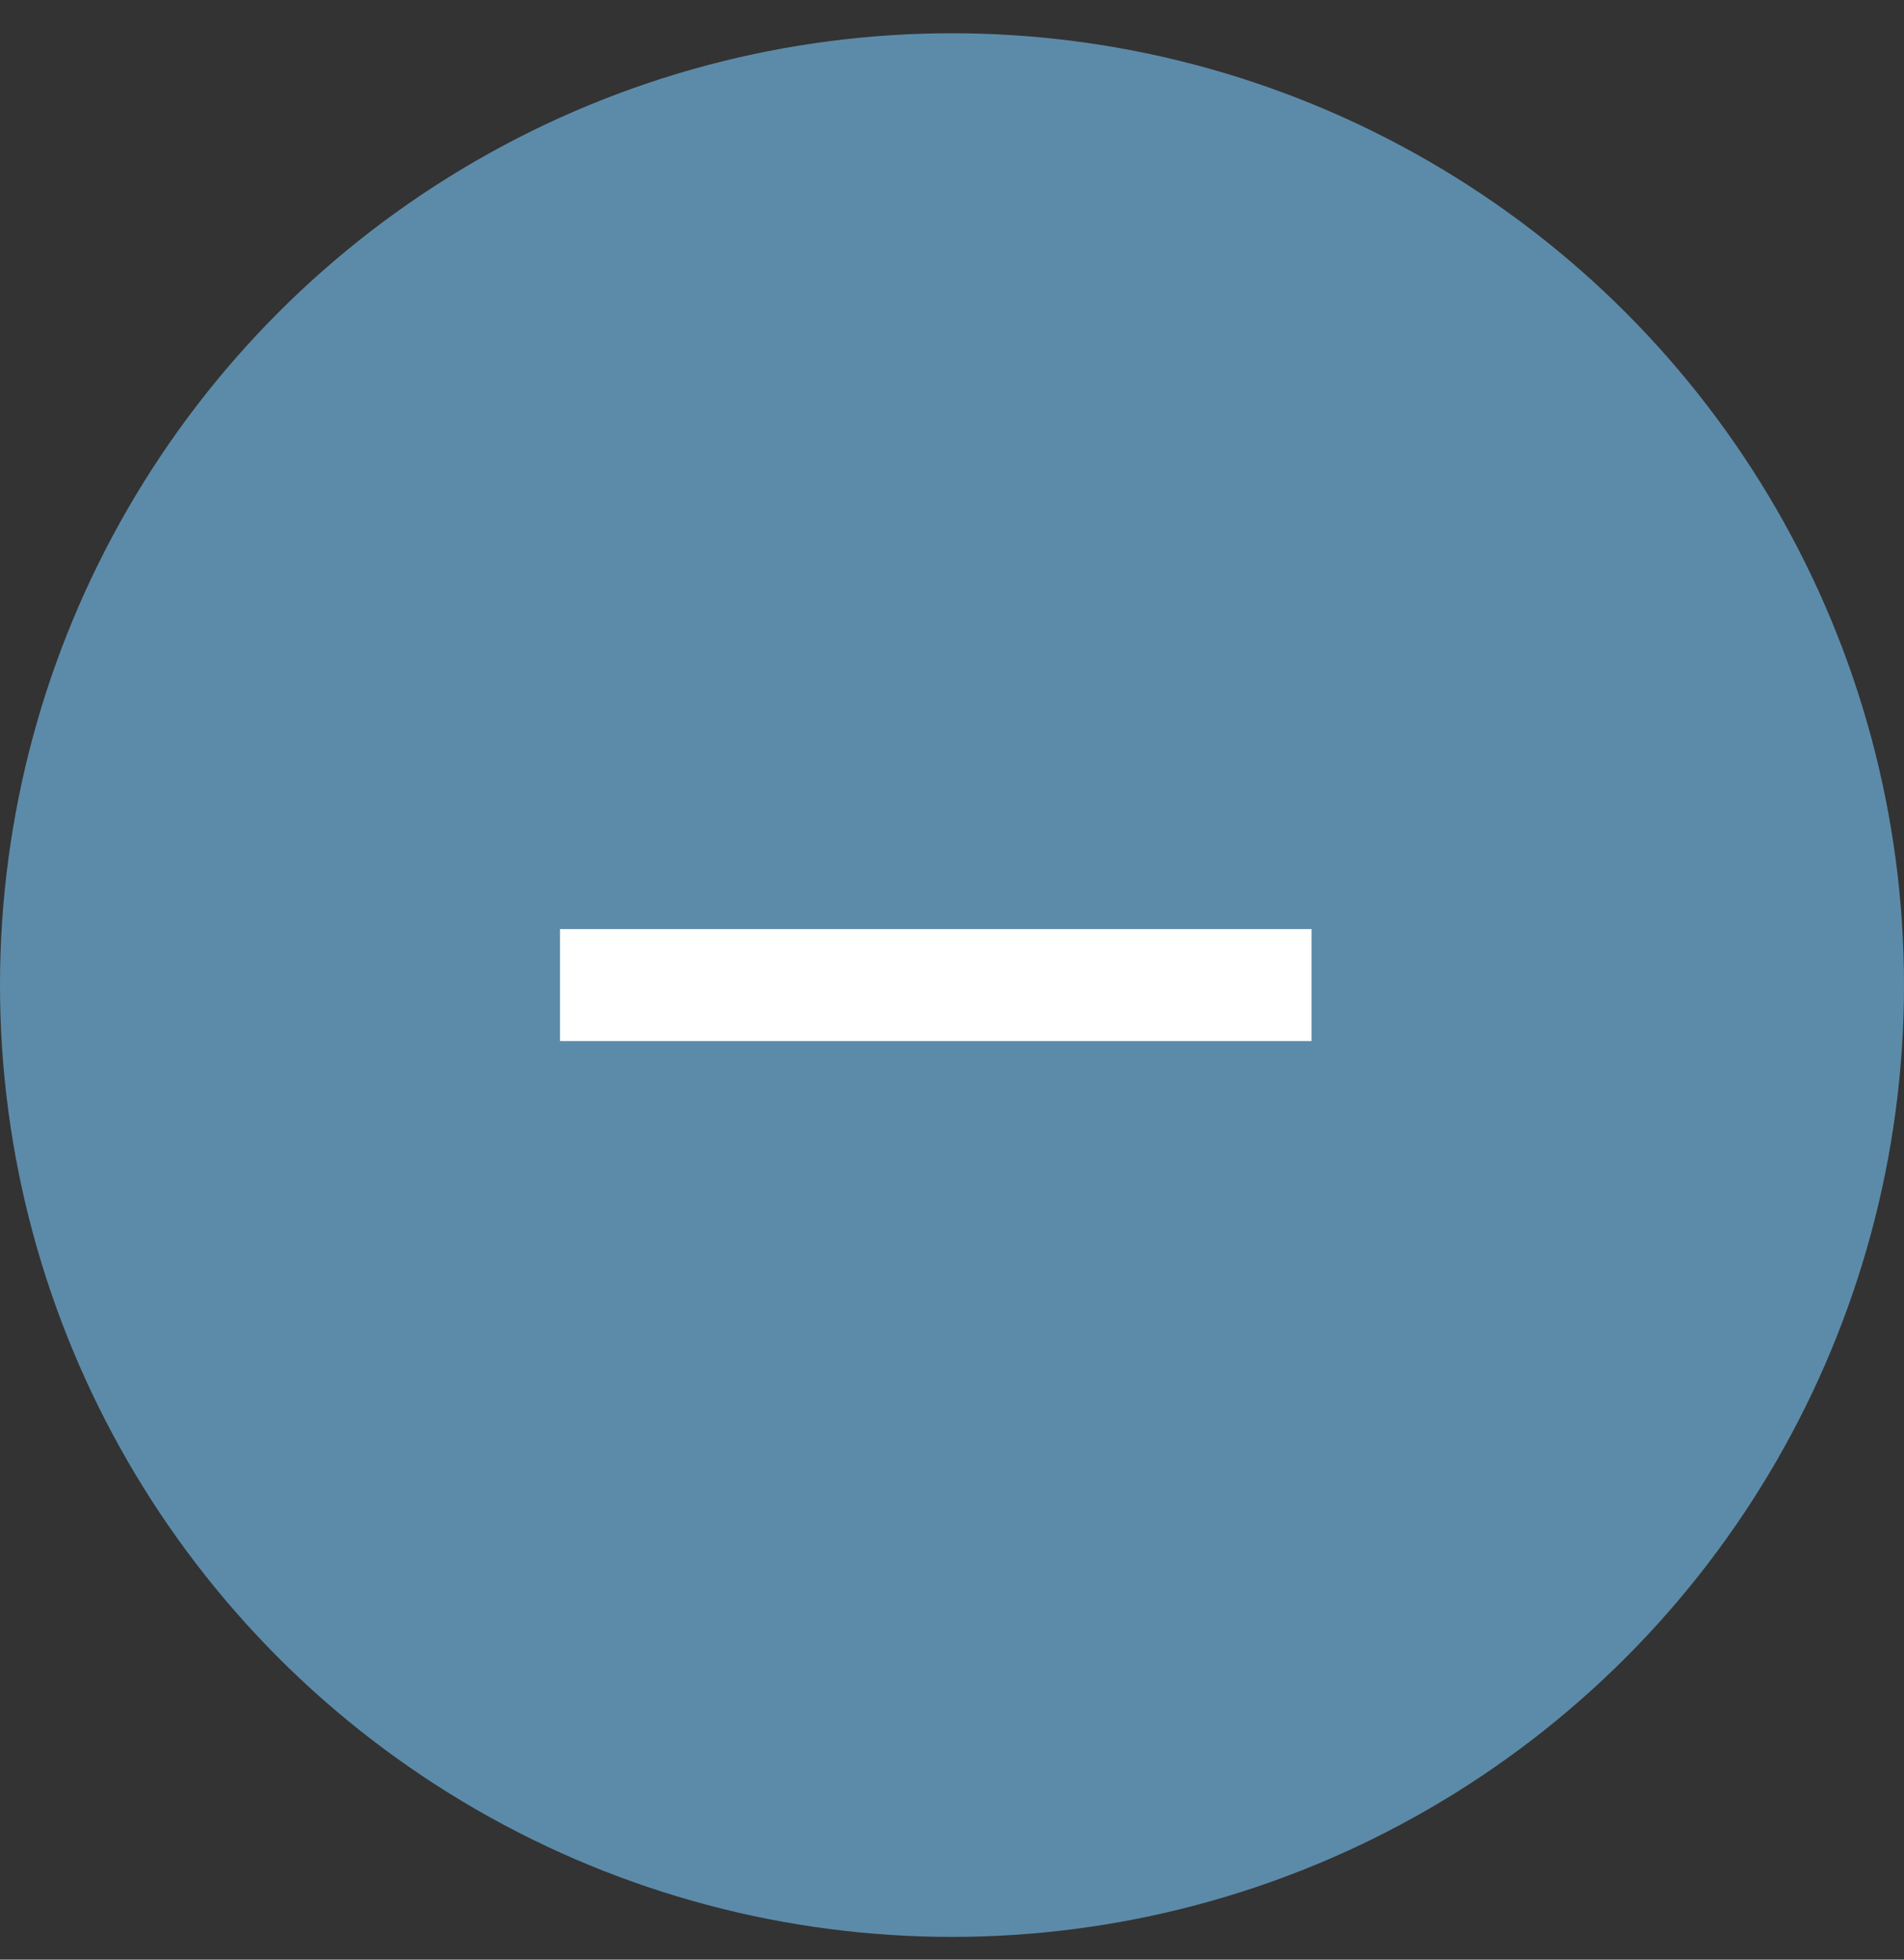 <?xml version="1.0" encoding="UTF-8"?> <svg xmlns="http://www.w3.org/2000/svg" width="34" height="35" viewBox="0 0 34 35" fill="none"><rect x="0" y="0" width="34" height="35" fill="#333333" stroke="none"/><circle cx="17" cy="17.594" r="17" fill="#5C8BA9"></circle><path d="M10 17.594H23.421" stroke="white" stroke-width="2"></path></svg> 